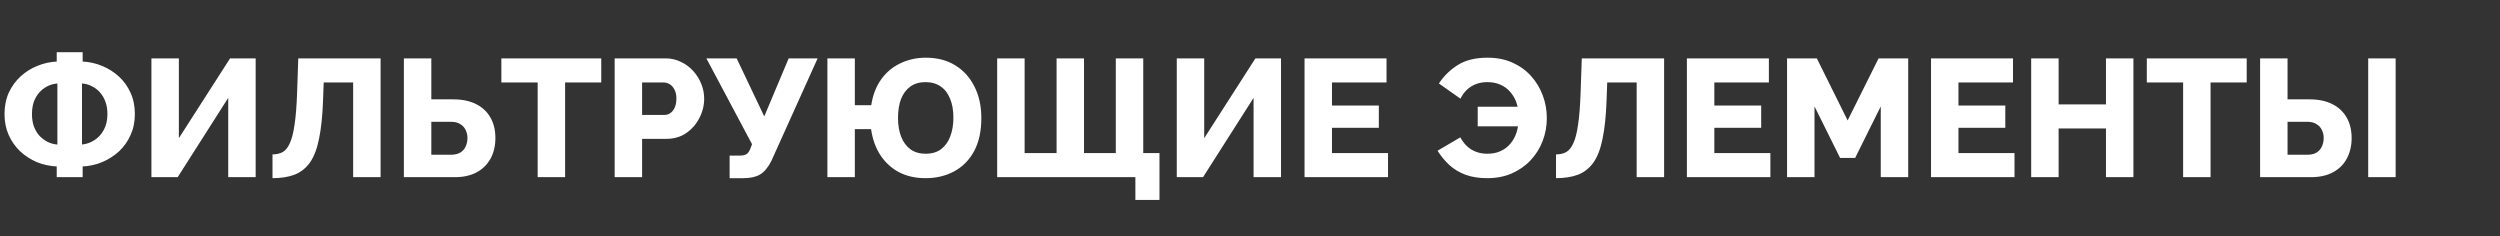 <svg width="254" height="24" viewBox="0 0 254 24" fill="none" xmlns="http://www.w3.org/2000/svg">
<rect x="0" y="0" width="254" height="24" fill="#333333" stroke="none"/>
<path d="M5.763 18V16.912C5.06 16.878 4.386 16.731 3.74 16.47C3.105 16.198 2.539 15.83 2.04 15.365C1.553 14.9 1.167 14.351 0.884 13.716C0.601 13.081 0.459 12.373 0.459 11.591C0.459 10.775 0.606 10.044 0.901 9.398C1.207 8.752 1.609 8.202 2.108 7.749C2.607 7.296 3.168 6.944 3.791 6.695C4.426 6.434 5.083 6.287 5.763 6.253V5.301H8.398V6.253C9.078 6.287 9.735 6.434 10.37 6.695C11.005 6.956 11.571 7.313 12.07 7.766C12.569 8.219 12.965 8.769 13.26 9.415C13.555 10.061 13.702 10.786 13.702 11.591C13.702 12.373 13.555 13.087 13.26 13.733C12.977 14.368 12.586 14.917 12.087 15.382C11.588 15.835 11.022 16.198 10.387 16.47C9.752 16.731 9.089 16.878 8.398 16.912V18H5.763ZM5.831 14.685V8.48C5.366 8.514 4.936 8.661 4.539 8.922C4.154 9.171 3.842 9.517 3.604 9.959C3.366 10.401 3.247 10.945 3.247 11.591C3.247 12.067 3.315 12.492 3.451 12.866C3.598 13.24 3.791 13.557 4.029 13.818C4.278 14.067 4.556 14.271 4.862 14.43C5.179 14.577 5.502 14.662 5.831 14.685ZM8.33 14.685C8.783 14.64 9.203 14.492 9.588 14.243C9.985 13.994 10.302 13.648 10.54 13.206C10.789 12.764 10.914 12.226 10.914 11.591C10.914 11.115 10.846 10.696 10.71 10.333C10.574 9.959 10.387 9.642 10.149 9.381C9.911 9.109 9.633 8.899 9.316 8.752C9.01 8.593 8.681 8.503 8.33 8.48V14.685ZM15.385 18V5.93H18.173V14.039L23.375 5.93H25.976V18H23.188V9.942L18.054 18H15.385ZM35.88 18V8.378H32.888L32.82 10.231C32.763 11.795 32.627 13.087 32.412 14.107C32.208 15.127 31.902 15.926 31.494 16.504C31.086 17.082 30.565 17.496 29.93 17.745C29.307 17.983 28.559 18.102 27.686 18.102V15.688C28.083 15.688 28.428 15.609 28.723 15.45C29.018 15.28 29.261 14.974 29.454 14.532C29.658 14.09 29.817 13.461 29.93 12.645C30.055 11.818 30.14 10.741 30.185 9.415L30.304 5.93H38.668V18H35.88ZM41.034 18V5.93H43.822V10.095H46.066C46.962 10.095 47.727 10.254 48.361 10.571C48.996 10.888 49.483 11.342 49.823 11.931C50.163 12.52 50.333 13.217 50.333 14.022C50.333 14.815 50.169 15.512 49.84 16.113C49.511 16.714 49.041 17.178 48.429 17.507C47.817 17.836 47.081 18 46.219 18H41.034ZM43.822 15.722H45.811C46.197 15.722 46.514 15.648 46.763 15.501C47.013 15.354 47.194 15.15 47.307 14.889C47.432 14.628 47.494 14.339 47.494 14.022C47.494 13.727 47.432 13.455 47.307 13.206C47.194 12.957 47.013 12.758 46.763 12.611C46.525 12.452 46.208 12.373 45.811 12.373H43.822V15.722ZM61.087 8.378H57.415V18H54.627V8.378H50.938V5.93H61.087V8.378ZM62.449 18V5.93H67.6C68.178 5.93 68.705 6.049 69.181 6.287C69.668 6.514 70.088 6.825 70.439 7.222C70.79 7.607 71.062 8.044 71.255 8.531C71.448 9.018 71.544 9.517 71.544 10.027C71.544 10.718 71.38 11.376 71.051 11.999C70.734 12.622 70.286 13.132 69.708 13.529C69.141 13.914 68.467 14.107 67.685 14.107H65.237V18H62.449ZM65.237 11.676H67.515C67.73 11.676 67.929 11.614 68.11 11.489C68.291 11.364 68.439 11.177 68.552 10.928C68.665 10.679 68.722 10.373 68.722 10.01C68.722 9.636 68.654 9.33 68.518 9.092C68.393 8.843 68.229 8.661 68.025 8.548C67.832 8.435 67.628 8.378 67.413 8.378H65.237V11.676ZM74.129 18.102V15.807H75.2C75.494 15.807 75.721 15.75 75.88 15.637C76.038 15.512 76.163 15.32 76.254 15.059L76.407 14.651L71.766 5.93H74.843L77.648 11.829L80.13 5.93H83.071L78.362 16.368C78.033 17.014 77.653 17.467 77.223 17.728C76.803 17.977 76.242 18.102 75.54 18.102H74.129ZM94.026 18.102C93.029 18.102 92.139 17.904 91.357 17.507C90.587 17.099 89.952 16.521 89.453 15.773C88.966 15.025 88.648 14.141 88.501 13.121H86.852V18H84.064V5.93H86.852V10.69H88.518C88.677 9.659 89.011 8.786 89.521 8.072C90.031 7.358 90.677 6.814 91.459 6.44C92.252 6.055 93.125 5.862 94.077 5.862C95.21 5.862 96.197 6.117 97.035 6.627C97.874 7.137 98.525 7.851 98.99 8.769C99.466 9.687 99.704 10.764 99.704 11.999C99.704 13.325 99.46 14.441 98.973 15.348C98.486 16.255 97.811 16.94 96.95 17.405C96.1 17.87 95.126 18.102 94.026 18.102ZM94.043 15.62C94.678 15.62 95.199 15.467 95.607 15.161C96.026 14.844 96.338 14.413 96.542 13.869C96.757 13.314 96.865 12.673 96.865 11.948C96.865 11.2 96.752 10.56 96.525 10.027C96.31 9.483 95.993 9.069 95.573 8.786C95.154 8.491 94.638 8.344 94.026 8.344C93.414 8.344 92.898 8.497 92.479 8.803C92.071 9.098 91.76 9.517 91.544 10.061C91.34 10.605 91.238 11.245 91.238 11.982C91.238 12.719 91.346 13.359 91.561 13.903C91.776 14.447 92.094 14.872 92.513 15.178C92.933 15.473 93.442 15.62 94.043 15.62ZM115.355 20.312V18H101.313V5.93H104.101V15.552H107.348V5.93H110.136V15.552H113.366V5.93H116.154V15.552H117.803V20.312H115.355ZM119.56 18V5.93H122.348V14.039L127.55 5.93H130.151V18H127.363V9.942L122.229 18H119.56ZM141.024 15.552V18H132.541V5.93H140.871V8.378H135.329V10.724H140.089V12.985H135.329V15.552H141.024ZM151.088 18.102C150.272 18.102 149.547 17.989 148.912 17.762C148.278 17.524 147.728 17.195 147.263 16.776C146.799 16.345 146.396 15.858 146.056 15.314L148.368 13.954C148.55 14.294 148.771 14.589 149.031 14.838C149.292 15.087 149.598 15.28 149.949 15.416C150.301 15.552 150.686 15.62 151.105 15.62C151.627 15.62 152.08 15.529 152.465 15.348C152.862 15.167 153.196 14.912 153.468 14.583C153.74 14.254 153.944 13.88 154.08 13.461C154.216 13.03 154.29 12.571 154.301 12.084L155.406 12.832H150.136V10.843H155.355L154.284 11.557C154.262 11.115 154.177 10.701 154.029 10.316C153.882 9.931 153.672 9.591 153.4 9.296C153.14 9.001 152.817 8.769 152.431 8.599C152.046 8.429 151.604 8.344 151.105 8.344C150.686 8.344 150.301 8.412 149.949 8.548C149.598 8.684 149.292 8.877 149.031 9.126C148.771 9.375 148.555 9.676 148.385 10.027L146.192 8.48C146.702 7.709 147.348 7.08 148.13 6.593C148.912 6.106 149.915 5.862 151.139 5.862C152.091 5.862 152.941 6.032 153.689 6.372C154.437 6.712 155.066 7.171 155.576 7.749C156.086 8.316 156.477 8.967 156.749 9.704C157.021 10.429 157.157 11.194 157.157 11.999C157.157 12.815 157.016 13.591 156.732 14.328C156.449 15.065 156.041 15.716 155.508 16.283C154.976 16.85 154.335 17.297 153.587 17.626C152.851 17.943 152.018 18.102 151.088 18.102ZM166.285 18V8.378H163.293L163.225 10.231C163.169 11.795 163.033 13.087 162.817 14.107C162.613 15.127 162.307 15.926 161.899 16.504C161.491 17.082 160.97 17.496 160.335 17.745C159.712 17.983 158.964 18.102 158.091 18.102V15.688C158.488 15.688 158.834 15.609 159.128 15.45C159.423 15.28 159.667 14.974 159.859 14.532C160.063 14.09 160.222 13.461 160.335 12.645C160.46 11.818 160.545 10.741 160.59 9.415L160.709 5.93H169.073V18H166.285ZM179.871 15.552V18H171.388V5.93H179.718V8.378H174.176V10.724H178.936V12.985H174.176V15.552H179.871ZM191.085 18V10.809L188.484 16.045H186.954L184.353 10.809V18H181.565V5.93H184.591L187.719 12.237L190.864 5.93H193.873V18H191.085ZM204.674 15.552V18H196.191V5.93H204.521V8.378H198.979V10.724H203.739V12.985H198.979V15.552H204.674ZM216.755 5.93V18H213.967V13.053H209.156V18H206.368V5.93H209.156V10.605H213.967V5.93H216.755ZM228.265 8.378H224.593V18H221.805V8.378H218.116V5.93H228.265V8.378ZM229.627 18V5.93H232.415V10.095H234.659C235.554 10.095 236.319 10.254 236.954 10.571C237.588 10.888 238.076 11.342 238.416 11.931C238.756 12.52 238.926 13.217 238.926 14.022C238.926 14.815 238.761 15.512 238.433 16.113C238.115 16.714 237.645 17.178 237.022 17.507C236.41 17.836 235.673 18 234.812 18H229.627ZM232.415 15.722H234.421C234.806 15.722 235.118 15.648 235.356 15.501C235.605 15.354 235.786 15.15 235.9 14.889C236.024 14.628 236.087 14.339 236.087 14.022C236.087 13.727 236.024 13.455 235.9 13.206C235.786 12.957 235.605 12.758 235.356 12.611C235.118 12.452 234.8 12.373 234.404 12.373H232.415V15.722ZM240.609 18V5.93H243.397V18H240.609Z" fill="white"/>
</svg>
